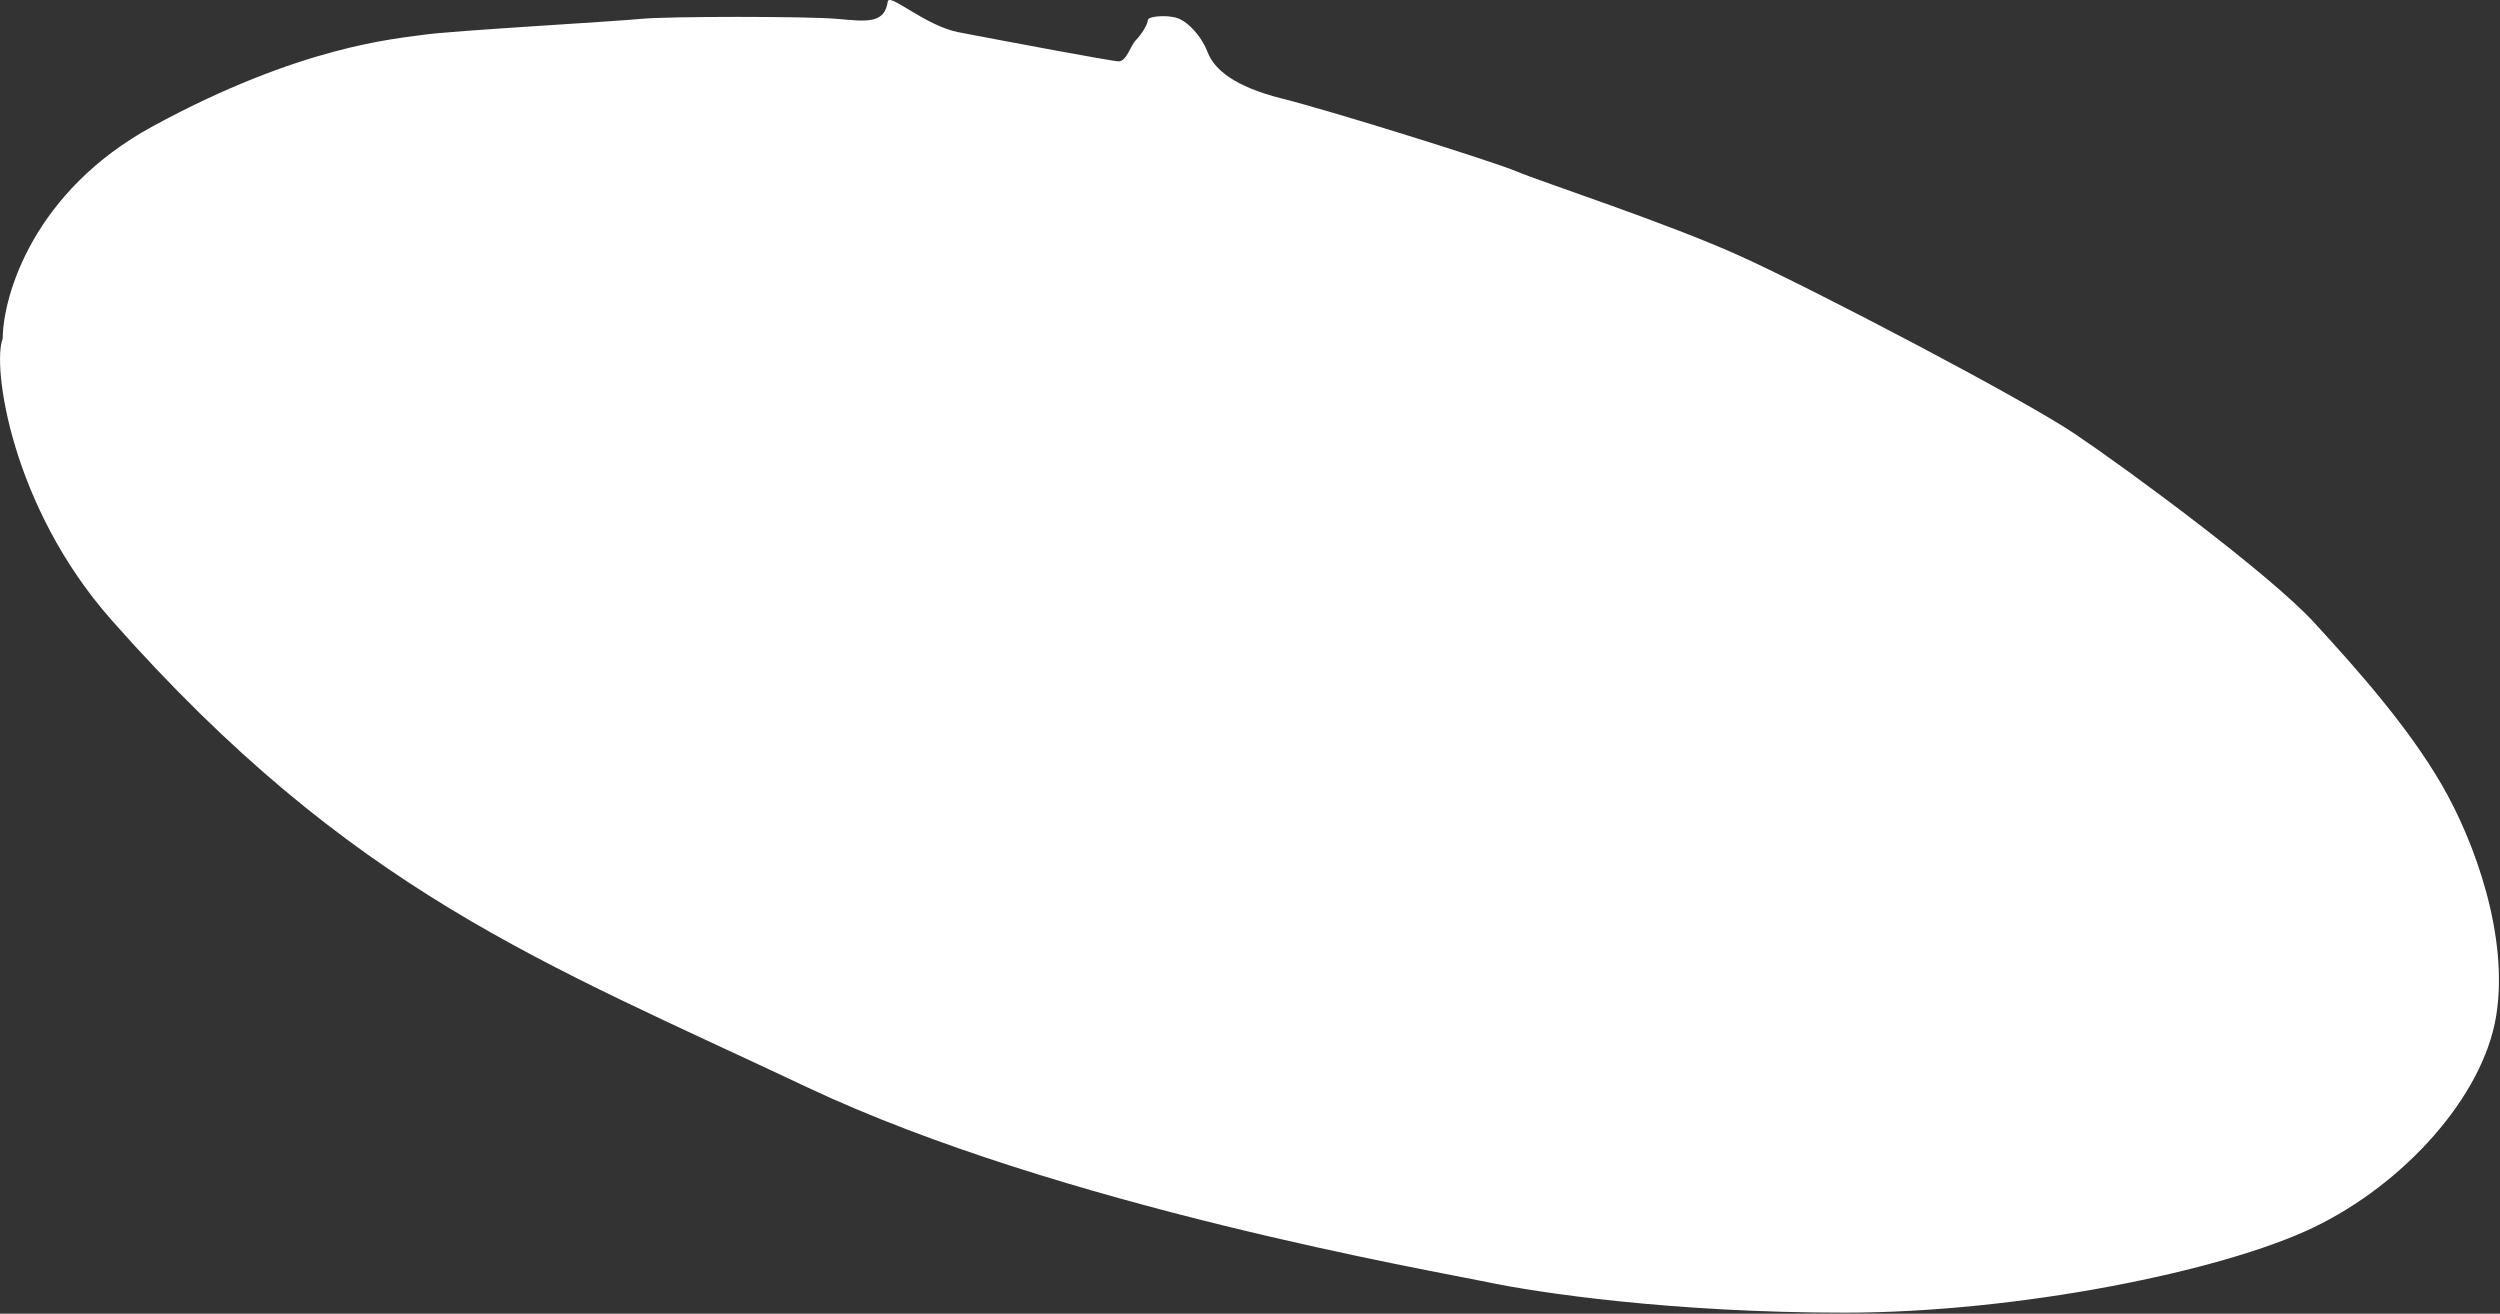 <?xml version="1.0" encoding="UTF-8"?> <svg xmlns="http://www.w3.org/2000/svg" width="942" height="495" viewBox="0 0 942 495" fill="none"><rect x="0" y="0" width="942" height="495" fill="#333333" stroke="none"/><path d="M57.506 47.613C12.706 72.013 1.173 111.113 1.006 127.613C-2.994 137.611 4.003 190.615 42.006 233.615C132.593 336.115 204.503 362.615 304.006 409.615C399.238 454.598 541.506 479.115 560.506 483.115C579.506 487.115 630.006 494.615 695.006 494.615C760.006 494.615 837.006 479.115 871.506 462.615C906.006 446.115 935.506 413.115 940.506 383.115C945.506 353.115 932.506 317.115 920.006 295.615C907.506 274.115 889.006 253.115 872.006 234.615C855.006 216.115 802.006 177.115 782.006 163.615C762.006 150.115 683.506 109.115 656.006 96.615C628.506 84.115 581.006 68.615 571.506 64.615C562.006 60.615 501.006 41.615 483.006 37.115C465.006 32.615 457.506 26.115 455.006 19.615C452.506 13.115 447.006 7.615 443.006 6.615C439.006 5.615 432.506 6.115 432.506 7.615C432.506 9.115 430.006 13.115 428.006 15.115C426.006 17.115 424.506 23.115 421.506 23.115C419.106 23.115 380.173 15.782 361.006 12.115C348.506 9.615 335.006 -2.885 334.506 0.613C333.304 9.028 326.506 8.113 315.506 7.113C304.506 6.113 251.506 6.113 241.506 7.113C231.506 8.113 169.506 11.613 159.506 13.113C149.506 14.613 113.506 17.113 57.506 47.613Z" fill="white"></path></svg> 